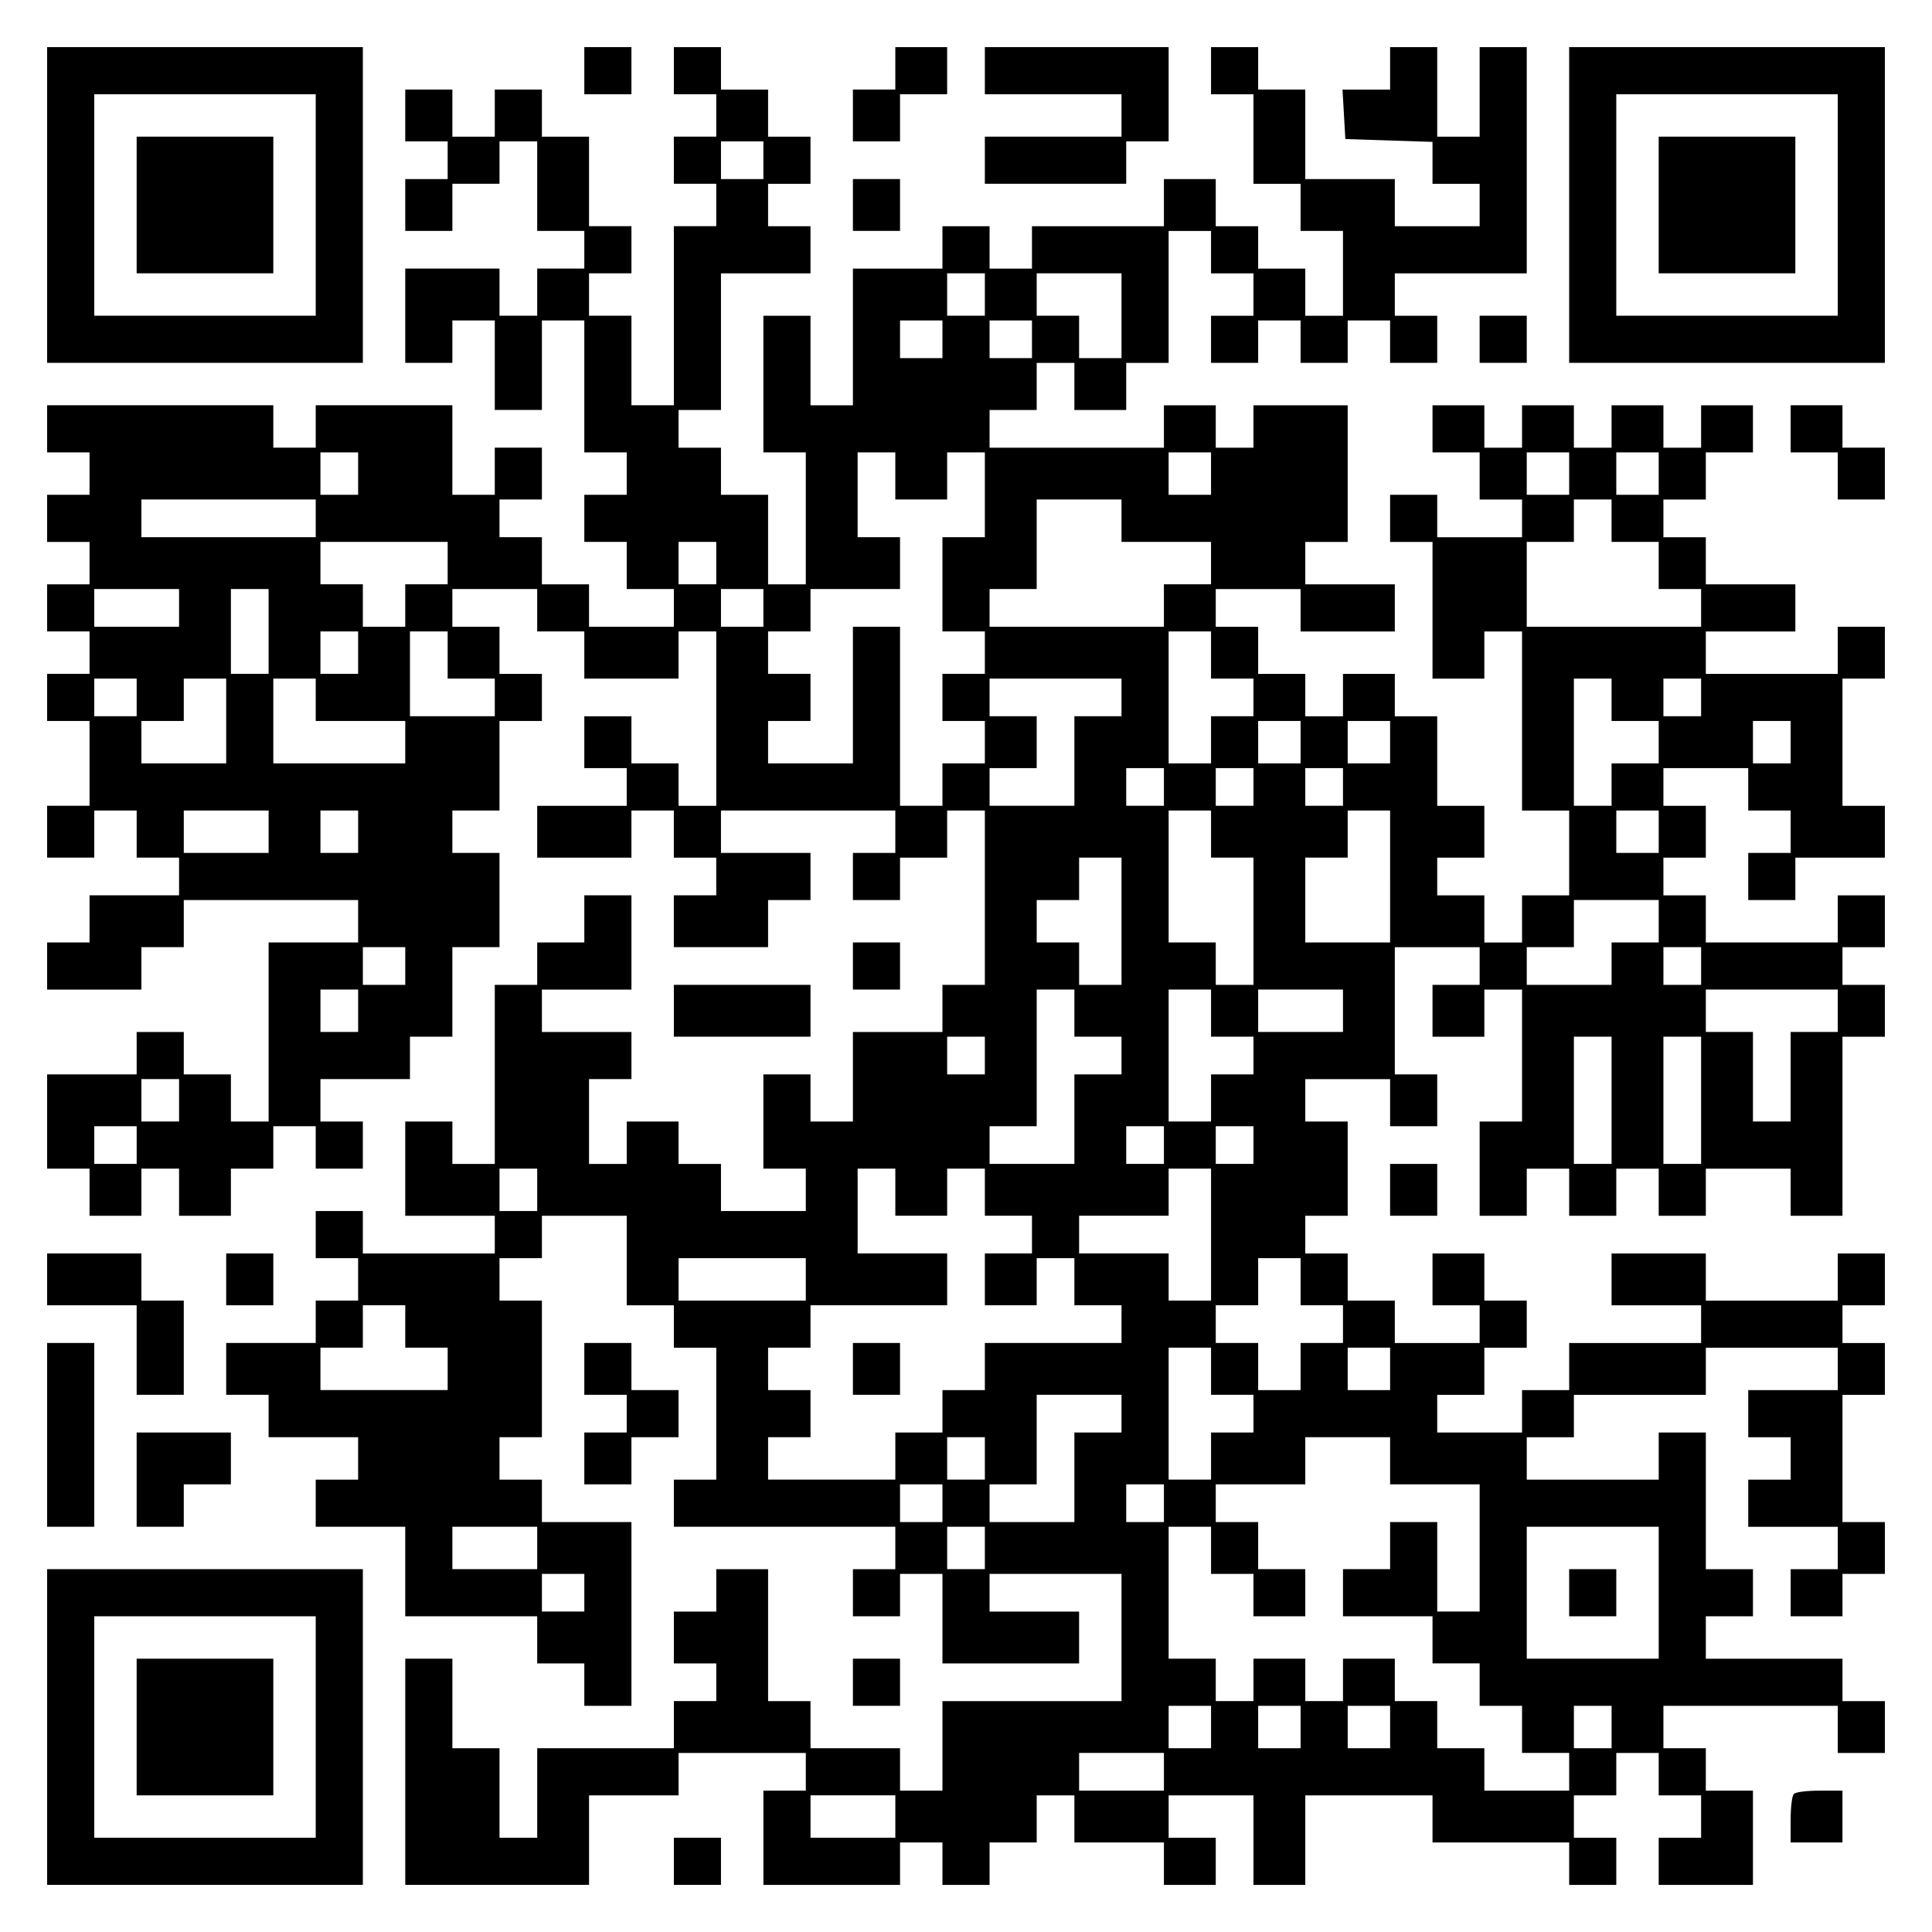 <?xml version="1.0" encoding="UTF-8" standalone="yes"?>
<svg version="1.0" xmlns="http://www.w3.org/2000/svg" width="100mm" height="100mm" viewBox="0 0 410 410" preserveAspectRatio="xMidYMid meet">
  <g transform="translate(0,410) scale(0.1,-0.1)" fill="#000000" stroke="none">
    <path d="M100 3665 l0 -335 335 0 335 0 0 335 0 335 -335 0 -335 0 0 -335z
m570 0 l0 -235 -235 0 -235 0 0 235 0 235 235 0 235 0 0 -235z"/>
    <path d="M290 3665 l0 -145 145 0 145 0 0 145 0 145 -145 0 -145 0 0 -145z"/>
    <path d="M1240 3950 l0 -50 50 0 50 0 0 50 0 50 -50 0 -50 0 0 -50z"/>
    <path d="M1430 3950 l0 -50 45 0 45 0 0 -45 0 -45 -45 0 -45 0 0 -50 0 -50 45
0 45 0 0 -45 0 -45 -45 0 -45 0 0 -190 0 -190 -45 0 -45 0 0 95 0 95 -45 0
-45 0 0 45 0 45 45 0 45 0 0 50 0 50 -45 0 -45 0 0 95 0 95 -50 0 -50 0 0 50
0 50 -50 0 -50 0 0 -50 0 -50 -45 0 -45 0 0 50 0 50 -50 0 -50 0 0 -55 0 -55
45 0 45 0 0 -40 0 -40 -45 0 -45 0 0 -55 0 -55 50 0 50 0 0 50 0 50 50 0 50 0
0 45 0 45 40 0 40 0 0 -95 0 -95 50 0 50 0 0 -40 0 -40 -50 0 -50 0 0 -50 0
-50 -40 0 -40 0 0 50 0 50 -100 0 -100 0 0 -100 0 -100 50 0 50 0 0 45 0 45
45 0 45 0 0 -95 0 -95 50 0 50 0 0 95 0 95 45 0 45 0 0 -140 0 -140 45 0 45 0
0 -45 0 -45 -45 0 -45 0 0 -50 0 -50 45 0 45 0 0 -50 0 -50 50 0 50 0 0 -40 0
-40 -90 0 -90 0 0 45 0 45 -50 0 -50 0 0 50 0 50 -45 0 -45 0 0 40 0 40 45 0
45 0 0 55 0 55 -50 0 -50 0 0 -50 0 -50 -45 0 -45 0 0 95 0 95 -145 0 -145 0
0 -45 0 -45 -45 0 -45 0 0 45 0 45 -240 0 -240 0 0 -50 0 -50 45 0 45 0 0 -45
0 -45 -45 0 -45 0 0 -50 0 -50 45 0 45 0 0 -45 0 -45 -45 0 -45 0 0 -50 0 -50
45 0 45 0 0 -45 0 -45 -45 0 -45 0 0 -50 0 -50 45 0 45 0 0 -90 0 -90 -45 0
-45 0 0 -55 0 -55 50 0 50 0 0 50 0 50 45 0 45 0 0 -50 0 -50 45 0 45 0 0 -40
0 -40 -95 0 -95 0 0 -50 0 -50 -45 0 -45 0 0 -50 0 -50 100 0 100 0 0 45 0 45
45 0 45 0 0 50 0 50 185 0 185 0 0 -45 0 -45 -95 0 -95 0 0 -190 0 -190 -40 0
-40 0 0 50 0 50 -50 0 -50 0 0 45 0 45 -50 0 -50 0 0 -45 0 -45 -95 0 -95 0 0
-100 0 -100 45 0 45 0 0 -50 0 -50 55 0 55 0 0 50 0 50 40 0 40 0 0 -50 0 -50
55 0 55 0 0 50 0 50 45 0 45 0 0 45 0 45 45 0 45 0 0 -45 0 -45 50 0 50 0 0
50 0 50 -45 0 -45 0 0 45 0 45 95 0 95 0 0 45 0 45 45 0 45 0 0 95 0 95 50 0
50 0 0 100 0 100 -50 0 -50 0 0 45 0 45 50 0 50 0 0 95 0 95 45 0 45 0 0 50 0
50 -45 0 -45 0 0 50 0 50 -50 0 -50 0 0 40 0 40 90 0 90 0 0 -45 0 -45 50 0
50 0 0 -50 0 -50 100 0 100 0 0 50 0 50 40 0 40 0 0 -185 0 -185 -40 0 -40 0
0 45 0 45 -50 0 -50 0 0 50 0 50 -50 0 -50 0 0 -55 0 -55 45 0 45 0 0 -40 0
-40 -95 0 -95 0 0 -55 0 -55 100 0 100 0 0 50 0 50 45 0 45 0 0 -50 0 -50 45
0 45 0 0 -40 0 -40 -45 0 -45 0 0 -55 0 -55 100 0 100 0 0 50 0 50 45 0 45 0
0 50 0 50 -95 0 -95 0 0 45 0 45 185 0 185 0 0 -45 0 -45 -45 0 -45 0 0 -50 0
-50 50 0 50 0 0 45 0 45 50 0 50 0 0 50 0 50 40 0 40 0 0 -185 0 -185 -45 0
-45 0 0 -50 0 -50 -95 0 -95 0 0 -95 0 -95 -45 0 -45 0 0 50 0 50 -50 0 -50 0
0 -100 0 -100 45 0 45 0 0 -45 0 -45 -90 0 -90 0 0 50 0 50 -45 0 -45 0 0 45
0 45 -55 0 -55 0 0 -45 0 -45 -40 0 -40 0 0 90 0 90 45 0 45 0 0 50 0 50 -95
0 -95 0 0 45 0 45 95 0 95 0 0 100 0 100 -50 0 -50 0 0 -50 0 -50 -50 0 -50 0
0 -45 0 -45 -45 0 -45 0 0 -190 0 -190 -45 0 -45 0 0 45 0 45 -50 0 -50 0 0
-100 0 -100 95 0 95 0 0 -40 0 -40 -140 0 -140 0 0 45 0 45 -50 0 -50 0 0 -50
0 -50 45 0 45 0 0 -45 0 -45 -45 0 -45 0 0 -45 0 -45 -95 0 -95 0 0 -55 0 -55
45 0 45 0 0 -45 0 -45 95 0 95 0 0 -45 0 -45 -45 0 -45 0 0 -50 0 -50 95 0 95
0 0 -95 0 -95 140 0 140 0 0 -50 0 -50 50 0 50 0 0 -45 0 -45 50 0 50 0 0 195
0 195 -95 0 -95 0 0 45 0 45 -45 0 -45 0 0 45 0 45 45 0 45 0 0 145 0 145 -45
0 -45 0 0 45 0 45 45 0 45 0 0 45 0 45 90 0 90 0 0 -95 0 -95 50 0 50 0 0 -45
0 -45 45 0 45 0 0 -140 0 -140 -45 0 -45 0 0 -50 0 -50 235 0 235 0 0 -45 0
-45 -45 0 -45 0 0 -50 0 -50 50 0 50 0 0 45 0 45 45 0 45 0 0 -95 0 -95 145 0
145 0 0 55 0 55 -95 0 -95 0 0 40 0 40 140 0 140 0 0 -135 0 -135 -190 0 -190
0 0 -95 0 -95 -45 0 -45 0 0 45 0 45 -95 0 -95 0 0 50 0 50 -45 0 -45 0 0 140
0 140 -55 0 -55 0 0 -45 0 -45 -45 0 -45 0 0 -55 0 -55 45 0 45 0 0 -40 0 -40
-45 0 -45 0 0 -50 0 -50 -145 0 -145 0 0 -95 0 -95 -40 0 -40 0 0 95 0 95 -50
0 -50 0 0 95 0 95 -50 0 -50 0 0 -240 0 -240 195 0 195 0 0 95 0 95 95 0 95 0
0 45 0 45 135 0 135 0 0 -40 0 -40 -45 0 -45 0 0 -100 0 -100 145 0 145 0 0
45 0 45 45 0 45 0 0 -45 0 -45 50 0 50 0 0 45 0 45 50 0 50 0 0 50 0 50 40 0
40 0 0 -50 0 -50 95 0 95 0 0 -45 0 -45 55 0 55 0 0 50 0 50 -50 0 -50 0 0 45
0 45 90 0 90 0 0 -95 0 -95 55 0 55 0 0 95 0 95 135 0 135 0 0 -50 0 -50 145
0 145 0 0 -45 0 -45 50 0 50 0 0 50 0 50 -45 0 -45 0 0 45 0 45 45 0 45 0 0
45 0 45 45 0 45 0 0 -45 0 -45 45 0 45 0 0 -45 0 -45 -45 0 -45 0 0 -50 0 -50
100 0 100 0 0 100 0 100 -50 0 -50 0 0 45 0 45 -45 0 -45 0 0 45 0 45 185 0
185 0 0 -50 0 -50 50 0 50 0 0 55 0 55 -45 0 -45 0 0 45 0 45 -145 0 -145 0 0
45 0 45 50 0 50 0 0 50 0 50 -50 0 -50 0 0 145 0 145 -50 0 -50 0 0 -50 0 -50
-140 0 -140 0 0 45 0 45 50 0 50 0 0 45 0 45 140 0 140 0 0 50 0 50 140 0 140
0 0 -45 0 -45 -95 0 -95 0 0 -50 0 -50 45 0 45 0 0 -45 0 -45 -45 0 -45 0 0
-50 0 -50 95 0 95 0 0 -45 0 -45 -50 0 -50 0 0 -50 0 -50 55 0 55 0 0 45 0 45
45 0 45 0 0 55 0 55 -45 0 -45 0 0 135 0 135 45 0 45 0 0 55 0 55 -45 0 -45 0
0 40 0 40 45 0 45 0 0 55 0 55 -50 0 -50 0 0 -50 0 -50 -140 0 -140 0 0 50 0
50 -100 0 -100 0 0 -55 0 -55 95 0 95 0 0 -40 0 -40 -140 0 -140 0 0 -50 0
-50 -50 0 -50 0 0 -45 0 -45 -90 0 -90 0 0 40 0 40 50 0 50 0 0 50 0 50 45 0
45 0 0 50 0 50 -45 0 -45 0 0 50 0 50 -55 0 -55 0 0 -55 0 -55 50 0 50 0 0
-40 0 -40 -90 0 -90 0 0 45 0 45 -50 0 -50 0 0 50 0 50 -45 0 -45 0 0 40 0 40
45 0 45 0 0 100 0 100 -45 0 -45 0 0 45 0 45 90 0 90 0 0 -50 0 -50 50 0 50 0
0 55 0 55 -45 0 -45 0 0 135 0 135 90 0 90 0 0 -40 0 -40 -50 0 -50 0 0 -55 0
-55 55 0 55 0 0 50 0 50 40 0 40 0 0 -140 0 -140 -45 0 -45 0 0 -100 0 -100
50 0 50 0 0 50 0 50 45 0 45 0 0 -50 0 -50 50 0 50 0 0 50 0 50 45 0 45 0 0
-50 0 -50 50 0 50 0 0 50 0 50 90 0 90 0 0 -50 0 -50 55 0 55 0 0 190 0 190
45 0 45 0 0 55 0 55 -45 0 -45 0 0 40 0 40 45 0 45 0 0 55 0 55 -50 0 -50 0 0
-50 0 -50 -140 0 -140 0 0 50 0 50 -45 0 -45 0 0 40 0 40 45 0 45 0 0 55 0 55
-45 0 -45 0 0 40 0 40 90 0 90 0 0 -45 0 -45 45 0 45 0 0 -45 0 -45 -45 0 -45
0 0 -50 0 -50 50 0 50 0 0 45 0 45 95 0 95 0 0 55 0 55 -45 0 -45 0 0 135 0
135 45 0 45 0 0 55 0 55 -50 0 -50 0 0 -50 0 -50 -140 0 -140 0 0 45 0 45 95
0 95 0 0 50 0 50 -95 0 -95 0 0 50 0 50 -45 0 -45 0 0 40 0 40 45 0 45 0 0 50
0 50 50 0 50 0 0 50 0 50 -55 0 -55 0 0 -45 0 -45 -40 0 -40 0 0 45 0 45 -55
0 -55 0 0 -45 0 -45 -40 0 -40 0 0 45 0 45 -55 0 -55 0 0 -45 0 -45 -40 0 -40
0 0 45 0 45 -55 0 -55 0 0 -50 0 -50 50 0 50 0 0 -50 0 -50 45 0 45 0 0 -40 0
-40 -90 0 -90 0 0 45 0 45 -50 0 -50 0 0 -50 0 -50 45 0 45 0 0 -145 0 -145
55 0 55 0 0 50 0 50 40 0 40 0 0 -190 0 -190 50 0 50 0 0 -90 0 -90 -50 0 -50
0 0 -50 0 -50 -40 0 -40 0 0 50 0 50 -50 0 -50 0 0 40 0 40 50 0 50 0 0 55 0
55 -50 0 -50 0 0 95 0 95 -45 0 -45 0 0 45 0 45 -55 0 -55 0 0 -45 0 -45 -40
0 -40 0 0 45 0 45 -50 0 -50 0 0 50 0 50 -45 0 -45 0 0 40 0 40 90 0 90 0 0
-45 0 -45 100 0 100 0 0 50 0 50 -95 0 -95 0 0 45 0 45 45 0 45 0 0 145 0 145
-100 0 -100 0 0 -45 0 -45 -40 0 -40 0 0 45 0 45 -55 0 -55 0 0 -45 0 -45
-185 0 -185 0 0 40 0 40 50 0 50 0 0 50 0 50 40 0 40 0 0 -50 0 -50 55 0 55 0
0 50 0 50 45 0 45 0 0 140 0 140 45 0 45 0 0 -45 0 -45 45 0 45 0 0 -45 0 -45
-45 0 -45 0 0 -50 0 -50 50 0 50 0 0 45 0 45 45 0 45 0 0 -45 0 -45 50 0 50 0
0 45 0 45 45 0 45 0 0 -45 0 -45 50 0 50 0 0 50 0 50 -45 0 -45 0 0 45 0 45
140 0 140 0 0 240 0 240 -50 0 -50 0 0 -95 0 -95 -45 0 -45 0 0 95 0 95 -50 0
-50 0 0 -45 0 -45 -51 0 -50 0 3 -52 3 -53 93 -3 92 -3 0 -44 0 -45 50 0 50 0
0 -45 0 -45 -90 0 -90 0 0 50 0 50 -95 0 -95 0 0 95 0 95 -50 0 -50 0 0 45 0
45 -50 0 -50 0 0 -50 0 -50 45 0 45 0 0 -95 0 -95 50 0 50 0 0 -50 0 -50 45 0
45 0 0 -90 0 -90 -40 0 -40 0 0 50 0 50 -50 0 -50 0 0 45 0 45 -45 0 -45 0 0
50 0 50 -55 0 -55 0 0 -50 0 -50 -140 0 -140 0 0 -45 0 -45 -45 0 -45 0 0 45
0 45 -50 0 -50 0 0 -45 0 -45 -95 0 -95 0 0 -145 0 -145 -45 0 -45 0 0 95 0
95 -50 0 -50 0 0 -145 0 -145 45 0 45 0 0 -140 0 -140 -40 0 -40 0 0 95 0 95
-50 0 -50 0 0 50 0 50 -45 0 -45 0 0 40 0 40 45 0 45 0 0 145 0 145 95 0 95 0
0 50 0 50 -45 0 -45 0 0 45 0 45 45 0 45 0 0 50 0 50 -45 0 -45 0 0 50 0 50
-50 0 -50 0 0 45 0 45 -50 0 -50 0 0 -50z m190 -190 l0 -40 -45 0 -45 0 0 40
0 40 45 0 45 0 0 -40z m470 -285 l0 -45 -40 0 -40 0 0 45 0 45 40 0 40 0 0
-45z m290 -45 l0 -90 -45 0 -45 0 0 45 0 45 -45 0 -45 0 0 45 0 45 90 0 90 0
0 -90z m-380 -50 l0 -40 -45 0 -45 0 0 40 0 40 45 0 45 0 0 -40z m190 0 l0
-40 -45 0 -45 0 0 40 0 40 45 0 45 0 0 -40z m-1430 -285 l0 -45 -40 0 -40 0 0
45 0 45 40 0 40 0 0 -45z m1140 -5 l0 -50 55 0 55 0 0 50 0 50 40 0 40 0 0
-90 0 -90 -45 0 -45 0 0 -100 0 -100 45 0 45 0 0 -45 0 -45 -45 0 -45 0 0 -50
0 -50 45 0 45 0 0 -45 0 -45 -45 0 -45 0 0 -45 0 -45 -45 0 -45 0 0 190 0 190
-50 0 -50 0 0 -145 0 -145 -90 0 -90 0 0 45 0 45 45 0 45 0 0 50 0 50 -45 0
-45 0 0 45 0 45 45 0 45 0 0 45 0 45 95 0 95 0 0 55 0 55 -45 0 -45 0 0 90 0
90 40 0 40 0 0 -50z m670 5 l0 -45 -45 0 -45 0 0 45 0 45 45 0 45 0 0 -45z
m760 0 l0 -45 -45 0 -45 0 0 45 0 45 45 0 45 0 0 -45z m190 0 l0 -45 -45 0
-45 0 0 45 0 45 45 0 45 0 0 -45z m-2850 -95 l0 -40 -185 0 -185 0 0 40 0 40
185 0 185 0 0 -40z m1710 -5 l0 -45 95 0 95 0 0 -45 0 -45 -50 0 -50 0 0 -45
0 -45 -185 0 -185 0 0 40 0 40 50 0 50 0 0 95 0 95 90 0 90 0 0 -45z m1040 0
l0 -45 50 0 50 0 0 -50 0 -50 45 0 45 0 0 -40 0 -40 -185 0 -185 0 0 90 0 90
50 0 50 0 0 45 0 45 40 0 40 0 0 -45z m-2470 -90 l0 -45 -45 0 -45 0 0 -45 0
-45 -45 0 -45 0 0 45 0 45 -45 0 -45 0 0 45 0 45 135 0 135 0 0 -45z m570 0
l0 -45 -40 0 -40 0 0 45 0 45 40 0 40 0 0 -45z m-1140 -95 l0 -40 -90 0 -90 0
0 40 0 40 90 0 90 0 0 -40z m190 -50 l0 -90 -40 0 -40 0 0 90 0 90 40 0 40 0
0 -90z m1050 50 l0 -40 -45 0 -45 0 0 40 0 40 45 0 45 0 0 -40z m-860 -95 l0
-45 -40 0 -40 0 0 45 0 45 40 0 40 0 0 -45z m190 -5 l0 -50 50 0 50 0 0 -40 0
-40 -90 0 -90 0 0 90 0 90 40 0 40 0 0 -50z m1620 0 l0 -50 45 0 45 0 0 -40 0
-40 -45 0 -45 0 0 -50 0 -50 -45 0 -45 0 0 140 0 140 45 0 45 0 0 -50z m-2280
-90 l0 -40 -45 0 -45 0 0 40 0 40 45 0 45 0 0 -40z m190 -50 l0 -90 -90 0 -90
0 0 45 0 45 45 0 45 0 0 45 0 45 45 0 45 0 0 -90z m190 45 l0 -45 95 0 95 0 0
-45 0 -45 -140 0 -140 0 0 90 0 90 45 0 45 0 0 -45z m1710 5 l0 -40 -50 0 -50
0 0 -95 0 -95 -90 0 -90 0 0 40 0 40 50 0 50 0 0 55 0 55 -50 0 -50 0 0 40 0
40 140 0 140 0 0 -40z m1040 -5 l0 -45 50 0 50 0 0 -45 0 -45 -50 0 -50 0 0
-45 0 -45 -40 0 -40 0 0 135 0 135 40 0 40 0 0 -45z m190 5 l0 -40 -40 0 -40
0 0 40 0 40 40 0 40 0 0 -40z m-850 -95 l0 -45 -45 0 -45 0 0 45 0 45 45 0 45
0 0 -45z m190 0 l0 -45 -45 0 -45 0 0 45 0 45 45 0 45 0 0 -45z m850 0 l0 -45
-40 0 -40 0 0 45 0 45 40 0 40 0 0 -45z m-1330 -95 l0 -40 -40 0 -40 0 0 40 0
40 40 0 40 0 0 -40z m190 0 l0 -40 -40 0 -40 0 0 40 0 40 40 0 40 0 0 -40z
m190 0 l0 -40 -40 0 -40 0 0 40 0 40 40 0 40 0 0 -40z m-2280 -95 l0 -45 -90
0 -90 0 0 45 0 45 90 0 90 0 0 -45z m190 0 l0 -45 -40 0 -40 0 0 45 0 45 40 0
40 0 0 -45z m1810 -5 l0 -50 45 0 45 0 0 -135 0 -135 -40 0 -40 0 0 45 0 45
-50 0 -50 0 0 140 0 140 45 0 45 0 0 -50z m380 -90 l0 -140 -90 0 -90 0 0 90
0 90 45 0 45 0 0 50 0 50 45 0 45 0 0 -140z m570 95 l0 -45 -45 0 -45 0 0 45
0 45 45 0 45 0 0 -45z m-1140 -190 l0 -135 -45 0 -45 0 0 45 0 45 -45 0 -45 0
0 45 0 45 45 0 45 0 0 45 0 45 45 0 45 0 0 -135z m1140 0 l0 -45 -50 0 -50 0
0 -45 0 -45 -90 0 -90 0 0 40 0 40 50 0 50 0 0 50 0 50 90 0 90 0 0 -45z
m-2660 -95 l0 -40 -45 0 -45 0 0 40 0 40 45 0 45 0 0 -40z m2750 0 l0 -40 -40
0 -40 0 0 40 0 40 40 0 40 0 0 -40z m-2850 -95 l0 -45 -40 0 -40 0 0 45 0 45
40 0 40 0 0 -45z m1520 -5 l0 -50 50 0 50 0 0 -40 0 -40 -50 0 -50 0 0 -95 0
-95 -90 0 -90 0 0 40 0 40 50 0 50 0 0 145 0 145 40 0 40 0 0 -50z m290 0 l0
-50 45 0 45 0 0 -40 0 -40 -45 0 -45 0 0 -50 0 -50 -45 0 -45 0 0 140 0 140
45 0 45 0 0 -50z m280 5 l0 -45 -90 0 -90 0 0 45 0 45 90 0 90 0 0 -45z m1050
0 l0 -45 -50 0 -50 0 0 -95 0 -95 -40 0 -40 0 0 95 0 95 -50 0 -50 0 0 45 0
45 140 0 140 0 0 -45z m-1810 -95 l0 -40 -40 0 -40 0 0 40 0 40 40 0 40 0 0
-40z m1330 -95 l0 -135 -40 0 -40 0 0 135 0 135 40 0 40 0 0 -135z m190 0 l0
-135 -40 0 -40 0 0 135 0 135 40 0 40 0 0 -135z m-3230 0 l0 -45 -40 0 -40 0
0 45 0 45 40 0 40 0 0 -45z m-90 -95 l0 -40 -45 0 -45 0 0 40 0 40 45 0 45 0
0 -40z m2180 0 l0 -40 -40 0 -40 0 0 40 0 40 40 0 40 0 0 -40z m190 0 l0 -40
-40 0 -40 0 0 40 0 40 40 0 40 0 0 -40z m-1520 -95 l0 -45 -40 0 -40 0 0 45 0
45 40 0 40 0 0 -45z m760 -5 l0 -50 55 0 55 0 0 50 0 50 40 0 40 0 0 -50 0
-50 50 0 50 0 0 -40 0 -40 -50 0 -50 0 0 -55 0 -55 55 0 55 0 0 50 0 50 40 0
40 0 0 -50 0 -50 50 0 50 0 0 -40 0 -40 -145 0 -145 0 0 -50 0 -50 -45 0 -45
0 0 -45 0 -45 -50 0 -50 0 0 -50 0 -50 -135 0 -135 0 0 45 0 45 45 0 45 0 0
50 0 50 -45 0 -45 0 0 45 0 45 45 0 45 0 0 45 0 45 145 0 145 0 0 55 0 55 -95
0 -95 0 0 90 0 90 40 0 40 0 0 -50z m670 -90 l0 -140 -45 0 -45 0 0 50 0 50
-95 0 -95 0 0 40 0 40 95 0 95 0 0 50 0 50 45 0 45 0 0 -140z m-860 -95 l0
-45 -135 0 -135 0 0 45 0 45 135 0 135 0 0 -45z m1050 -5 l0 -50 45 0 45 0 0
-40 0 -40 -45 0 -45 0 0 -50 0 -50 -45 0 -45 0 0 50 0 50 -45 0 -45 0 0 40 0
40 45 0 45 0 0 50 0 50 45 0 45 0 0 -50z m-1900 -95 l0 -45 45 0 45 0 0 -45 0
-45 -135 0 -135 0 0 45 0 45 45 0 45 0 0 45 0 45 45 0 45 0 0 -45z m1710 -95
l0 -50 45 0 45 0 0 -40 0 -40 -45 0 -45 0 0 -50 0 -50 -45 0 -45 0 0 140 0
140 45 0 45 0 0 -50z m380 5 l0 -45 -45 0 -45 0 0 45 0 45 45 0 45 0 0 -45z
m-570 -95 l0 -40 -50 0 -50 0 0 -95 0 -95 -90 0 -90 0 0 40 0 40 50 0 50 0 0
95 0 95 90 0 90 0 0 -40z m-290 -95 l0 -45 -40 0 -40 0 0 45 0 45 40 0 40 0 0
-45z m860 -5 l0 -50 95 0 95 0 0 -135 0 -135 -45 0 -45 0 0 95 0 95 -50 0 -50
0 0 -50 0 -50 -50 0 -50 0 0 -50 0 -50 95 0 95 0 0 -50 0 -50 50 0 50 0 0 -45
0 -45 45 0 45 0 0 -50 0 -50 50 0 50 0 0 -40 0 -40 -90 0 -90 0 0 45 0 45 -50
0 -50 0 0 50 0 50 -45 0 -45 0 0 45 0 45 -55 0 -55 0 0 -45 0 -45 -40 0 -40 0
0 45 0 45 -55 0 -55 0 0 -45 0 -45 -40 0 -40 0 0 45 0 45 -50 0 -50 0 0 140 0
140 45 0 45 0 0 -50 0 -50 45 0 45 0 0 -45 0 -45 55 0 55 0 0 50 0 50 -50 0
-50 0 0 50 0 50 -45 0 -45 0 0 40 0 40 95 0 95 0 0 50 0 50 90 0 90 0 0 -50z
m-950 -90 l0 -40 -45 0 -45 0 0 40 0 40 45 0 45 0 0 -40z m470 0 l0 -40 -40 0
-40 0 0 40 0 40 40 0 40 0 0 -40z m-1330 -95 l0 -45 -90 0 -90 0 0 45 0 45 90
0 90 0 0 -45z m950 0 l0 -45 -40 0 -40 0 0 45 0 45 40 0 40 0 0 -45z m1430
-95 l0 -140 -140 0 -140 0 0 140 0 140 140 0 140 0 0 -140z m-2280 0 l0 -40
-45 0 -45 0 0 40 0 40 45 0 45 0 0 -40z m1330 -285 l0 -45 -45 0 -45 0 0 45 0
45 45 0 45 0 0 -45z m190 0 l0 -45 -45 0 -45 0 0 45 0 45 45 0 45 0 0 -45z
m190 0 l0 -45 -45 0 -45 0 0 45 0 45 45 0 45 0 0 -45z m470 0 l0 -45 -40 0
-40 0 0 45 0 45 40 0 40 0 0 -45z m-950 -95 l0 -40 -90 0 -90 0 0 40 0 40 90
0 90 0 0 -40z m-570 -95 l0 -45 -90 0 -90 0 0 45 0 45 90 0 90 0 0 -45z"/>
    <path d="M1810 1195 l0 -55 50 0 50 0 0 55 0 55 -50 0 -50 0 0 -55z"/>
    <path d="M3330 720 l0 -50 50 0 50 0 0 50 0 50 -50 0 -50 0 0 -50z"/>
    <path d="M1900 3955 l0 -45 -45 0 -45 0 0 -55 0 -55 50 0 50 0 0 50 0 50 50 0
50 0 0 50 0 50 -55 0 -55 0 0 -45z"/>
    <path d="M2090 3950 l0 -50 145 0 145 0 0 -45 0 -45 -145 0 -145 0 0 -50 0
-50 150 0 150 0 0 45 0 45 45 0 45 0 0 100 0 100 -195 0 -195 0 0 -50z"/>
    <path d="M3330 3665 l0 -335 335 0 335 0 0 335 0 335 -335 0 -335 0 0 -335z
m570 0 l0 -235 -235 0 -235 0 0 235 0 235 235 0 235 0 0 -235z"/>
    <path d="M3520 3665 l0 -145 145 0 145 0 0 145 0 145 -145 0 -145 0 0 -145z"/>
    <path d="M1810 3665 l0 -55 50 0 50 0 0 55 0 55 -50 0 -50 0 0 -55z"/>
    <path d="M3140 3380 l0 -50 50 0 50 0 0 50 0 50 -50 0 -50 0 0 -50z"/>
    <path d="M3800 3190 l0 -50 50 0 50 0 0 -50 0 -50 50 0 50 0 0 55 0 55 -45 0
-45 0 0 45 0 45 -55 0 -55 0 0 -50z"/>
    <path d="M1810 2050 l0 -50 50 0 50 0 0 50 0 50 -50 0 -50 0 0 -50z"/>
    <path d="M1430 1955 l0 -55 145 0 145 0 0 55 0 55 -145 0 -145 0 0 -55z"/>
    <path d="M2950 1575 l0 -55 50 0 50 0 0 55 0 55 -50 0 -50 0 0 -55z"/>
    <path d="M100 1385 l0 -55 95 0 95 0 0 -95 0 -95 50 0 50 0 0 100 0 100 -45 0
-45 0 0 50 0 50 -100 0 -100 0 0 -55z"/>
    <path d="M480 1385 l0 -55 50 0 50 0 0 55 0 55 -50 0 -50 0 0 -55z"/>
    <path d="M100 1055 l0 -195 50 0 50 0 0 195 0 195 -50 0 -50 0 0 -195z"/>
    <path d="M1240 1195 l0 -55 45 0 45 0 0 -40 0 -40 -45 0 -45 0 0 -55 0 -55 50
0 50 0 0 50 0 50 50 0 50 0 0 50 0 50 -50 0 -50 0 0 50 0 50 -50 0 -50 0 0
-55z"/>
    <path d="M290 960 l0 -100 50 0 50 0 0 45 0 45 50 0 50 0 0 55 0 55 -100 0
-100 0 0 -100z"/>
    <path d="M100 435 l0 -335 335 0 335 0 0 335 0 335 -335 0 -335 0 0 -335z
m570 0 l0 -235 -235 0 -235 0 0 235 0 235 235 0 235 0 0 -235z"/>
    <path d="M290 435 l0 -145 145 0 145 0 0 145 0 145 -145 0 -145 0 0 -145z"/>
    <path d="M1810 530 l0 -50 50 0 50 0 0 50 0 50 -50 0 -50 0 0 -50z"/>
    <path d="M3807 293 c-4 -3 -7 -28 -7 -55 l0 -48 55 0 55 0 0 55 0 55 -48 0
c-27 0 -52 -3 -55 -7z"/>
    <path d="M1430 150 l0 -50 50 0 50 0 0 50 0 50 -50 0 -50 0 0 -50z"/>
  </g>
</svg>